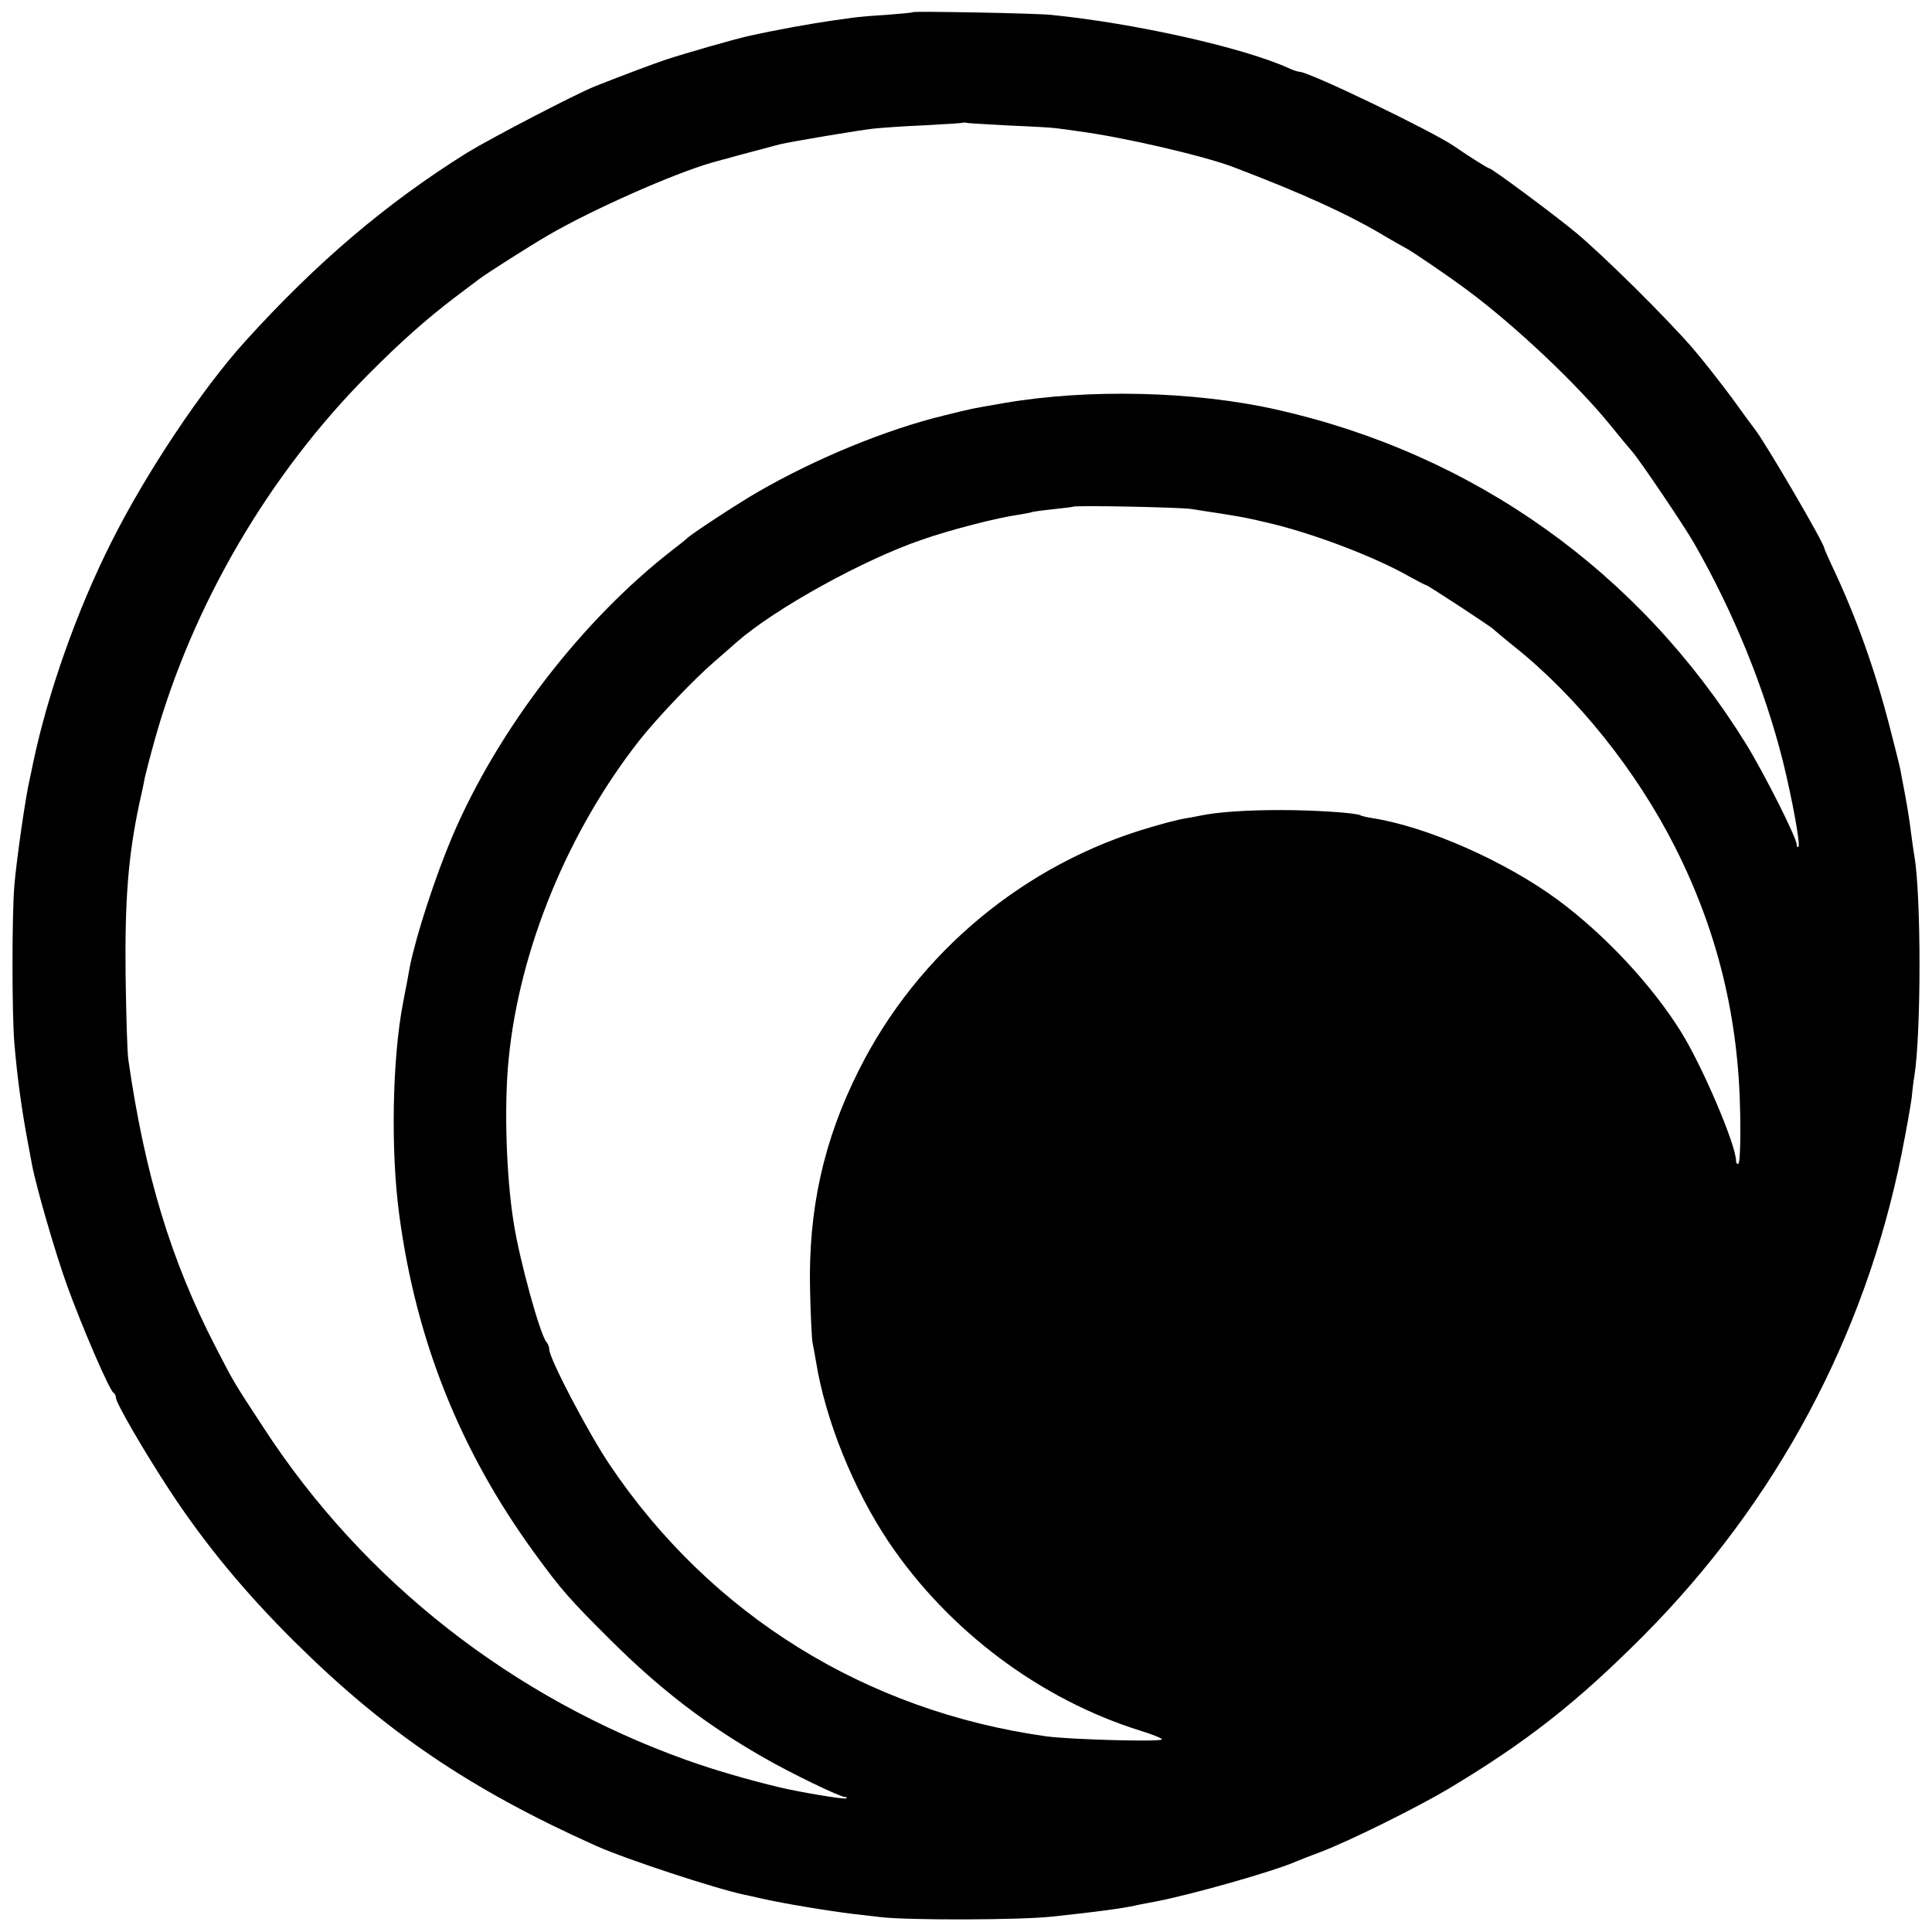 <?xml version="1.0" standalone="no"?>
<!DOCTYPE svg PUBLIC "-//W3C//DTD SVG 20010904//EN"
 "http://www.w3.org/TR/2001/REC-SVG-20010904/DTD/svg10.dtd">
<svg version="1.0" xmlns="http://www.w3.org/2000/svg"
 width="700pt" height="700pt" viewBox="0 0 700 700"
 preserveAspectRatio="xMidYMid meet">
<g transform="translate(0,700) scale(0.1,-0.1)"
fill="#000000" stroke="none">
<path d="M3308 6956 c-1 -2 -46 -6 -98 -10 -52 -3 -106 -8 -120 -10 -14 -2
-46 -7 -71 -10 -83 -12 -206 -34 -309 -57 -49 -11 -228 -62 -300 -86 -39 -13
-149 -54 -255 -96 -70 -28 -377 -188 -462 -240 -292 -182 -546 -398 -804 -683
-156 -172 -360 -477 -486 -729 -123 -244 -230 -546 -283 -799 -4 -22 -11 -51
-13 -62 -14 -58 -47 -288 -55 -382 -9 -111 -9 -461 0 -572 11 -128 26 -237 49
-360 6 -30 12 -66 15 -80 15 -80 83 -315 126 -435 53 -147 154 -382 169 -391
5 -3 9 -11 9 -18 0 -19 101 -193 196 -338 127 -193 270 -366 448 -543 332
-330 641 -539 1096 -743 110 -49 433 -155 537 -177 10 -2 38 -8 63 -14 81 -18
241 -45 335 -56 28 -3 70 -8 95 -11 99 -12 508 -11 624 2 159 17 249 29 300
40 11 3 46 9 76 15 125 24 423 108 505 144 17 7 57 23 90 35 103 39 345 159
460 227 286 171 469 315 710 557 480 483 802 1083 935 1746 16 80 32 170 36
200 3 30 7 66 10 80 25 159 25 655 0 800 -3 14 -7 48 -11 75 -5 47 -19 129
-30 185 -3 14 -7 37 -10 53 -3 15 -21 87 -40 160 -52 201 -119 388 -199 559
-20 42 -36 79 -36 81 0 18 -213 382 -252 432 -5 6 -42 56 -82 112 -41 55 -104
136 -142 180 -93 108 -322 335 -424 420 -82 68 -305 233 -314 233 -5 0 -75 44
-127 80 -80 55 -526 270 -561 270 -6 0 -24 6 -41 14 -167 75 -558 162 -858
192 -53 6 -496 14 -501 10z m352 -411 c74 -3 151 -7 170 -10 19 -2 52 -7 73
-10 163 -21 452 -88 562 -129 258 -98 424 -174 560 -256 28 -16 57 -33 65 -37
20 -9 162 -106 230 -157 172 -128 397 -341 515 -487 33 -41 68 -83 77 -93 27
-30 192 -274 227 -336 144 -252 254 -524 321 -789 33 -134 64 -301 56 -309 -4
-3 -6 0 -6 7 0 25 -117 257 -184 366 -386 623 -985 1050 -1701 1211 -297 67
-682 76 -985 24 -131 -23 -109 -18 -218 -45 -211 -51 -468 -157 -677 -278 -65
-37 -244 -154 -255 -167 -3 -3 -25 -21 -50 -40 -330 -255 -635 -651 -801
-1040 -62 -146 -131 -358 -154 -472 -3 -16 -7 -40 -10 -55 -3 -16 -10 -50 -15
-78 -39 -203 -45 -538 -13 -770 61 -454 221 -853 488 -1220 99 -136 129 -170
280 -320 177 -176 344 -304 550 -422 99 -57 276 -143 297 -144 7 0 8 -3 3 -5
-9 -4 -174 24 -240 40 -117 28 -240 64 -335 98 -633 226 -1172 648 -1533 1202
-115 176 -105 159 -176 296 -162 314 -256 624 -316 1040 -4 25 -8 164 -10 310
-3 272 10 430 49 615 9 39 18 81 20 95 3 14 20 80 39 148 138 486 412 953 768
1312 121 122 214 204 319 284 41 31 80 60 85 64 27 21 188 123 250 159 161 94
458 225 595 264 25 7 50 14 55 15 23 7 172 46 190 51 41 10 292 52 340 57 28
3 111 9 185 12 74 4 136 8 138 9 2 2 11 1 20 -1 9 -1 78 -5 152 -9z m655
-1389 c22 -4 72 -11 110 -17 92 -15 87 -14 185 -37 159 -39 371 -120 493 -189
33 -18 61 -33 64 -33 6 0 236 -151 243 -159 3 -3 37 -32 77 -64 228 -182 442
-449 583 -728 153 -304 229 -615 235 -961 2 -101 -1 -180 -6 -184 -5 -3 -9 2
-9 10 0 58 -124 348 -201 470 -105 168 -274 349 -444 475 -190 140 -474 266
-674 297 -20 3 -39 8 -42 10 -15 9 -166 19 -289 19 -124 0 -228 -7 -290 -20
-14 -3 -41 -8 -60 -11 -19 -3 -73 -17 -120 -31 -457 -132 -845 -455 -1058
-880 -128 -254 -184 -506 -177 -798 2 -88 6 -173 9 -190 3 -16 9 -46 12 -65
34 -214 136 -466 264 -657 217 -322 550 -571 913 -684 42 -13 77 -27 77 -31 0
-10 -331 -1 -420 11 -654 92 -1214 440 -1579 981 -78 115 -221 388 -221 421 0
8 -4 19 -9 25 -23 23 -99 299 -120 435 -27 168 -35 424 -18 592 39 398 215
825 474 1155 65 82 198 222 274 287 25 22 61 53 80 70 139 121 456 296 665
368 105 37 276 81 354 92 24 4 47 8 50 10 3 1 37 6 75 10 39 4 71 8 73 9 5 6
388 -2 427 -8z"/>
</g>
</svg>
